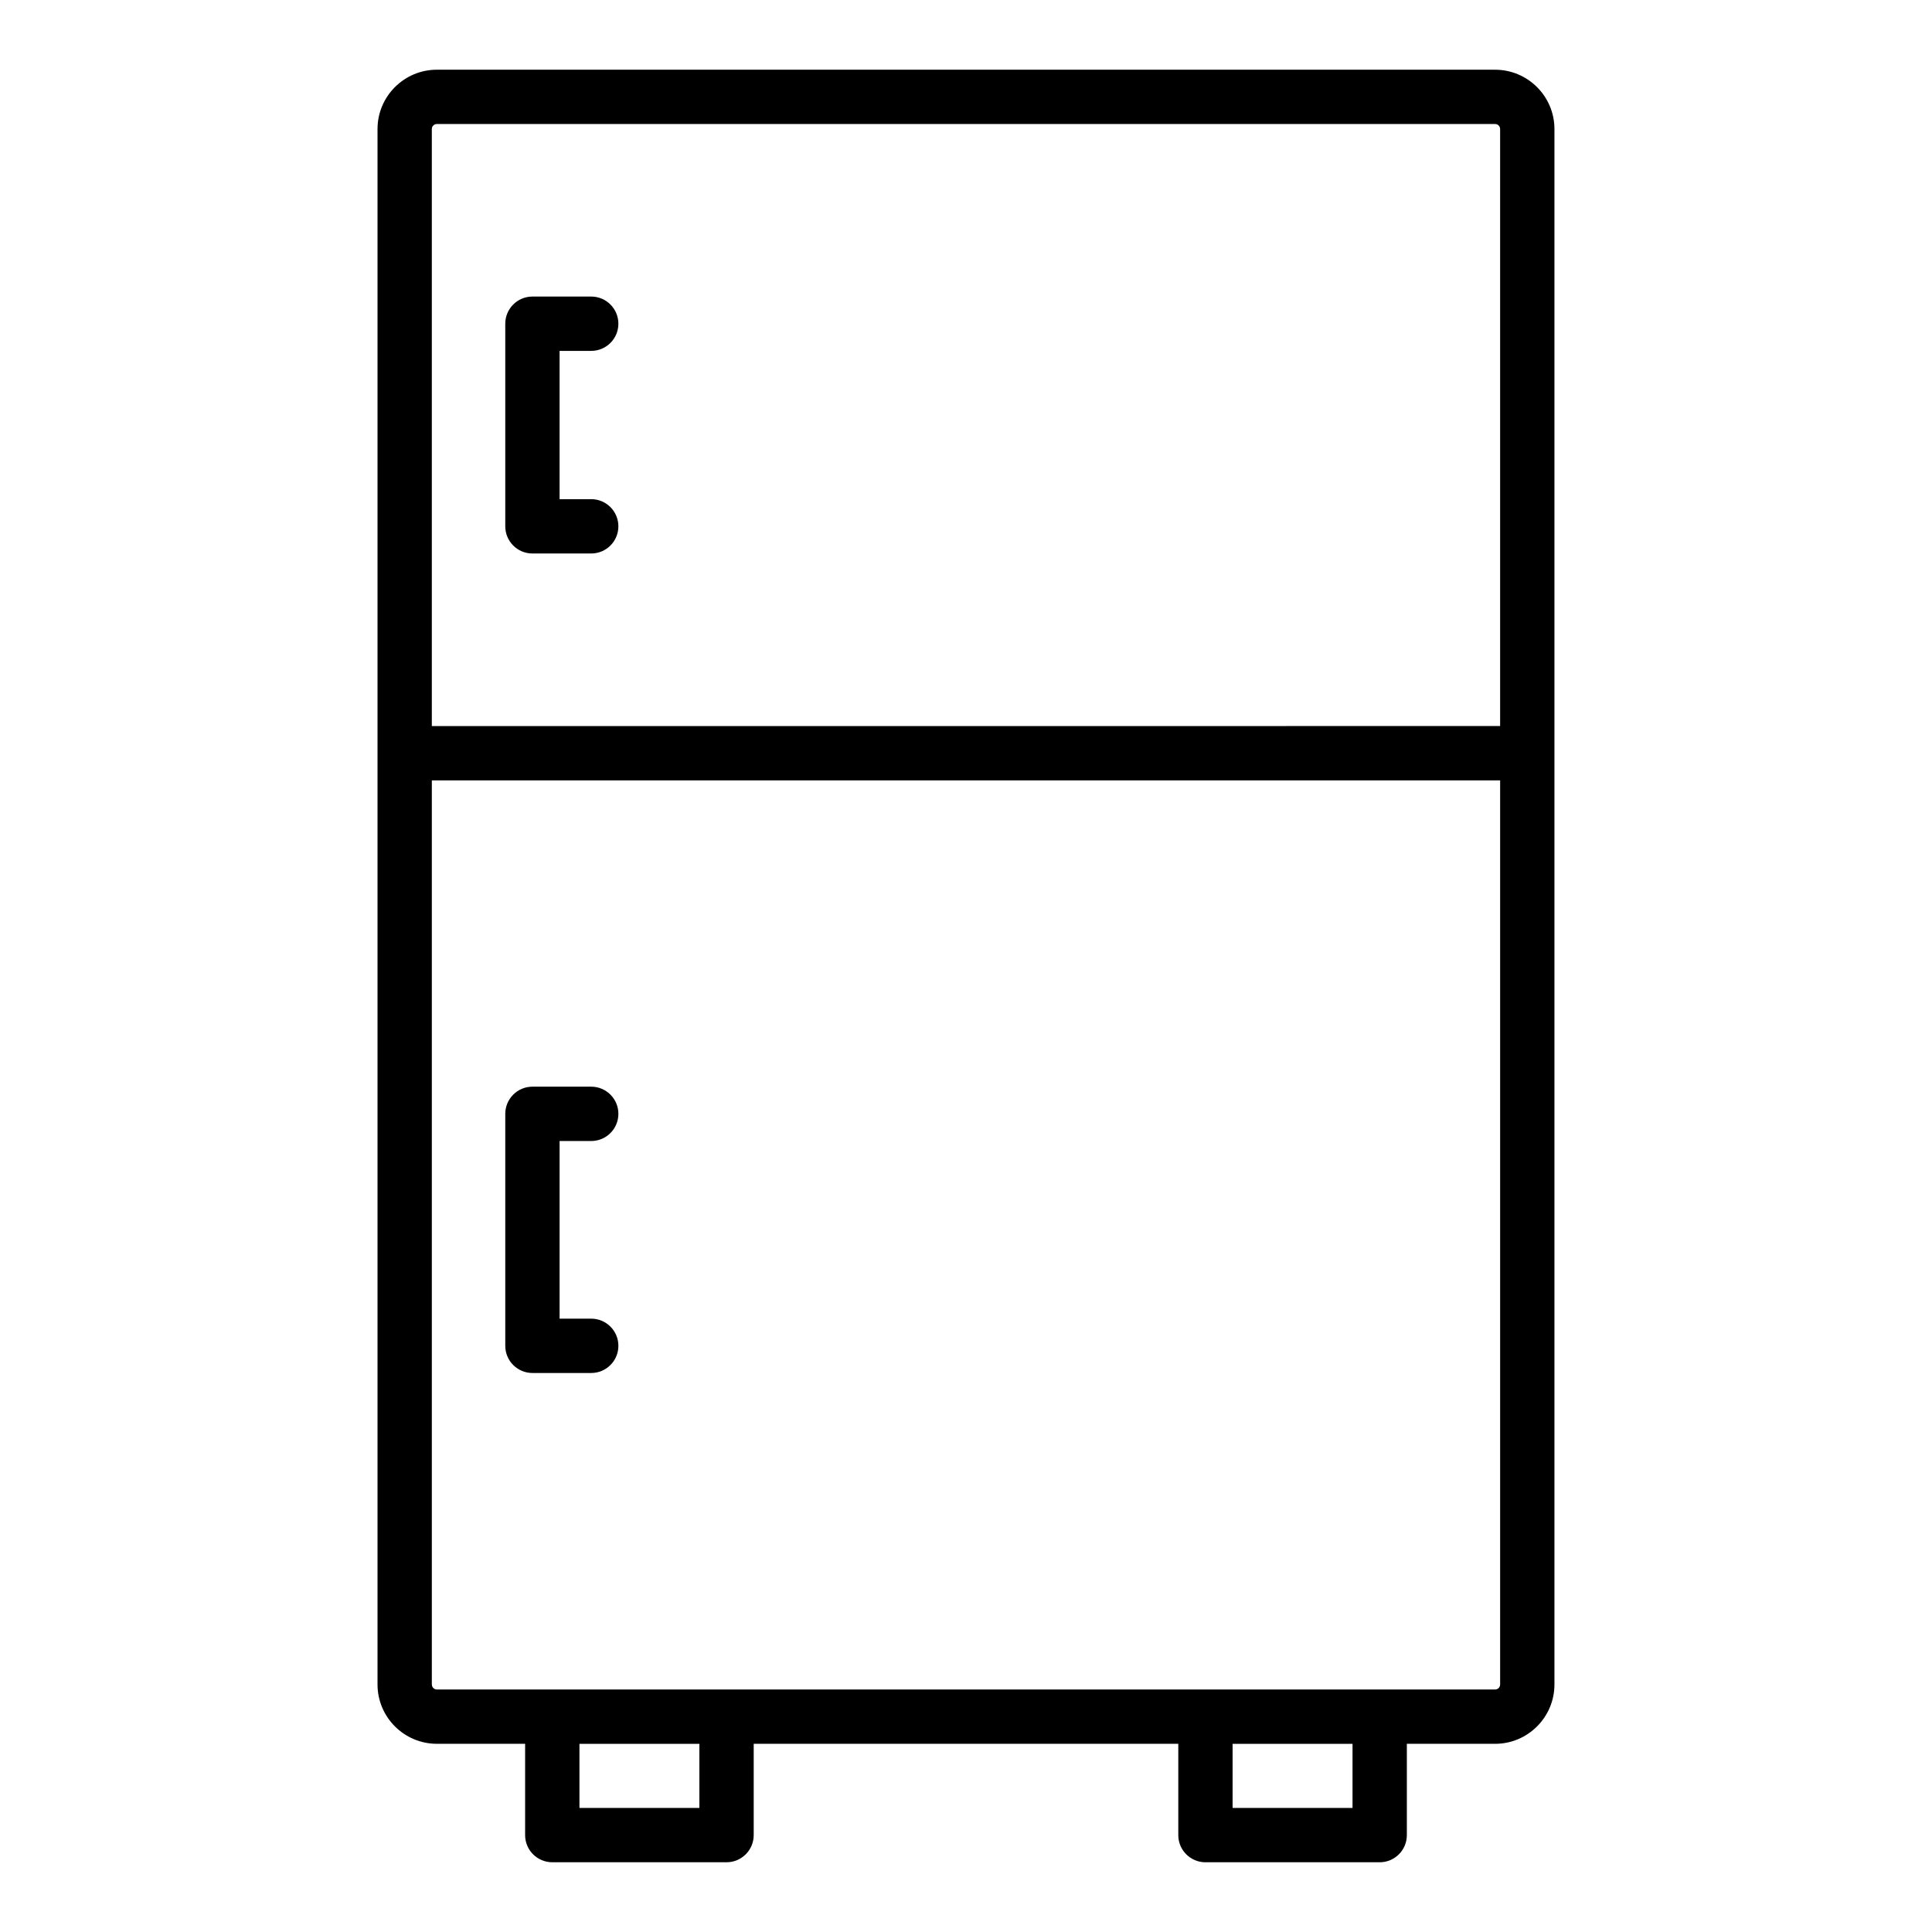 <?xml version="1.0" encoding="UTF-8"?>
<!-- Uploaded to: ICON Repo, www.svgrepo.com, Generator: ICON Repo Mixer Tools -->
<svg fill="#000000" width="800px" height="800px" version="1.1" viewBox="144 144 512 512" xmlns="http://www.w3.org/2000/svg">
 <g>
  <path d="m463.45 637.52h46.18c3.977 0 7.199-3.223 7.199-7.199v-24.191h23.391c8.668 0 15.723-7.055 15.723-15.723v-412.21c0-8.668-7.055-15.719-15.723-15.719l-280.45-0.004c-8.668 0-15.723 7.055-15.723 15.719v412.21c0 8.668 7.055 15.723 15.723 15.723h23.391v24.191c0 3.977 3.223 7.199 7.199 7.199h46.18c3.977 0 7.199-3.223 7.199-7.199v-24.188h112.52v24.191c-0.004 3.977 3.219 7.199 7.195 7.199zm38.984-14.395h-31.785v-16.988h31.785zm-173.09 0h-31.785v-16.988h31.785zm-69.574-446.26h280.45c0.73 0 1.328 0.594 1.328 1.324v158.22l-283.11 0.004v-158.22c0-0.734 0.598-1.328 1.328-1.328zm-1.328 413.54v-239.6h283.11v239.6c0 0.73-0.598 1.328-1.328 1.328h-280.45c-0.73 0-1.328-0.598-1.328-1.328z"/>
  <path d="m285.1 290.68h15.578c3.977 0 7.199-3.223 7.199-7.199s-3.223-7.199-7.199-7.199h-8.383v-39.293h8.383c3.977 0 7.199-3.223 7.199-7.199 0-3.977-3.223-7.199-7.199-7.199h-15.578c-3.977 0-7.199 3.223-7.199 7.199v53.688c0.004 3.981 3.227 7.203 7.199 7.203z"/>
  <path d="m300.68 446.38c3.977 0 7.199-3.223 7.199-7.199 0-3.977-3.223-7.199-7.199-7.199h-15.578c-3.977 0-7.199 3.223-7.199 7.199v61.477c0 3.977 3.223 7.199 7.199 7.199h15.578c3.977 0 7.199-3.223 7.199-7.199 0-3.977-3.223-7.199-7.199-7.199h-8.383v-47.082z"/>
 </g>
</svg>